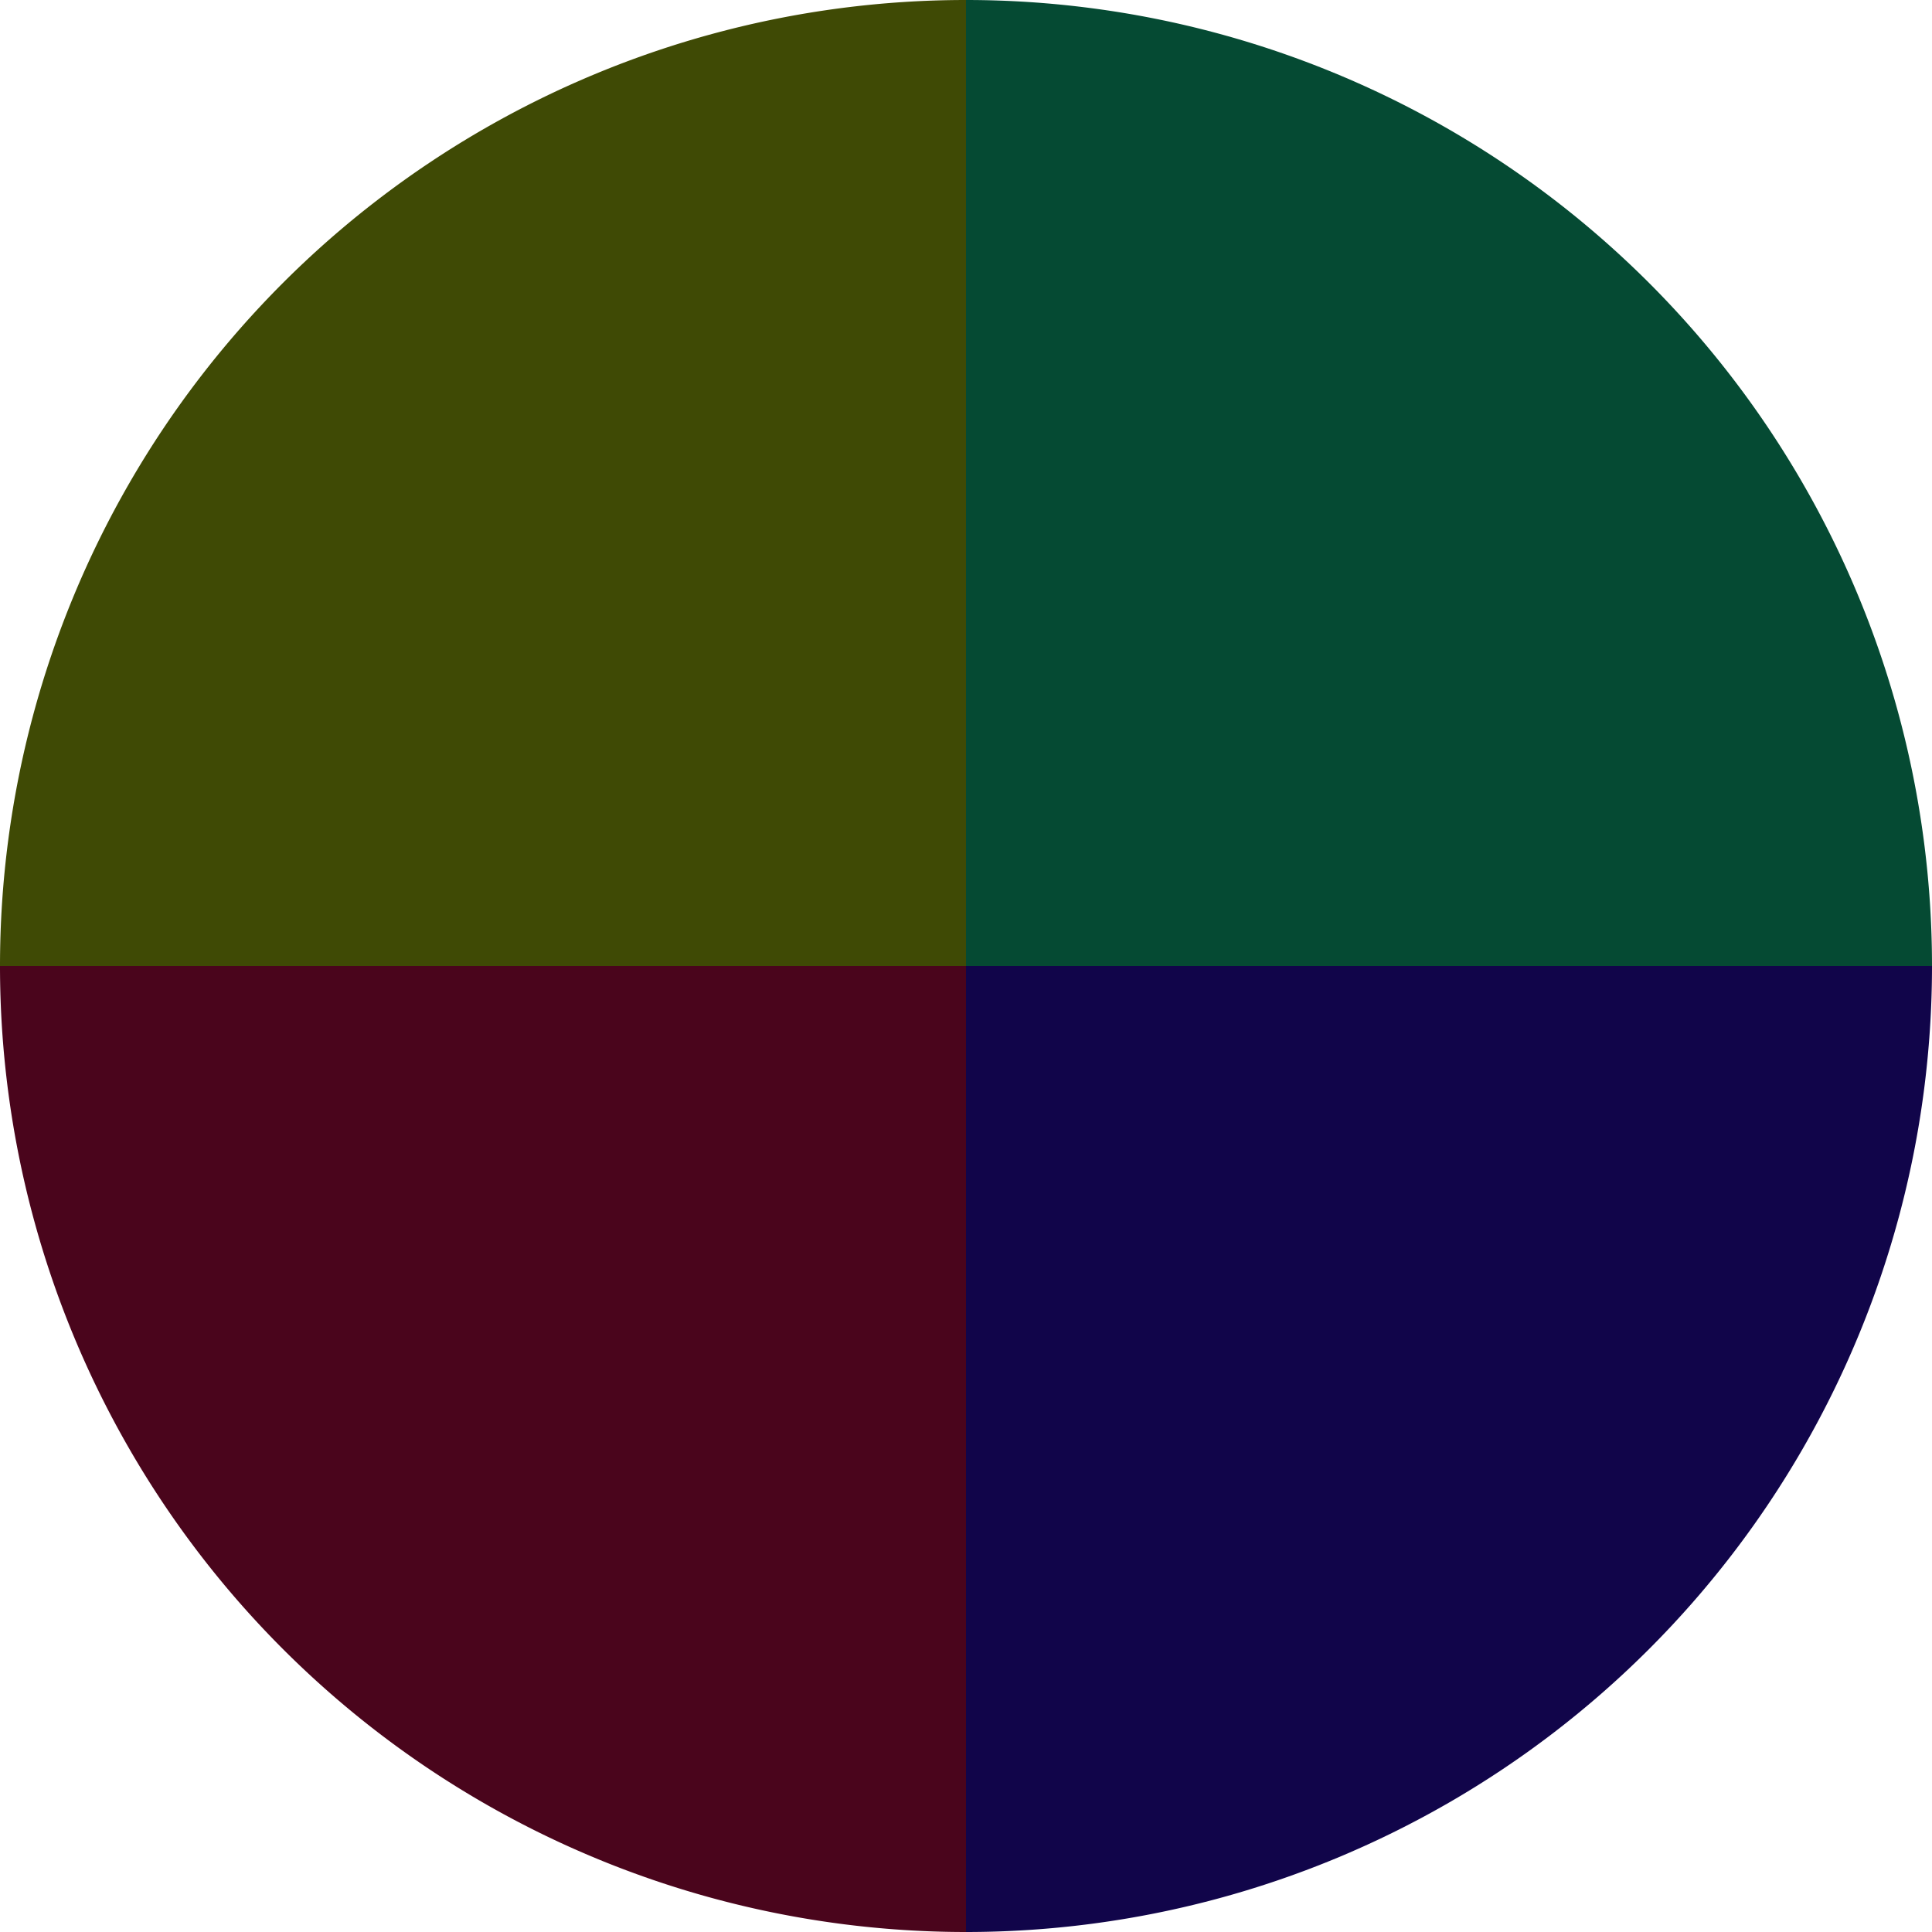 <?xml version="1.0" standalone="no"?>
<svg width="500" height="500" viewBox="-1 -1 2 2" xmlns="http://www.w3.org/2000/svg">
        <path d="M 0 -1 
             A 1,1 0 0,1 1 0             L 0,0
             z" fill="#054a33" />
            <path d="M 1 0 
             A 1,1 0 0,1 0 1             L 0,0
             z" fill="#11054a" />
            <path d="M 0 1 
             A 1,1 0 0,1 -1 0             L 0,0
             z" fill="#4a051c" />
            <path d="M -1 0 
             A 1,1 0 0,1 -0 -1             L 0,0
             z" fill="#3f4a05" />
    </svg>
